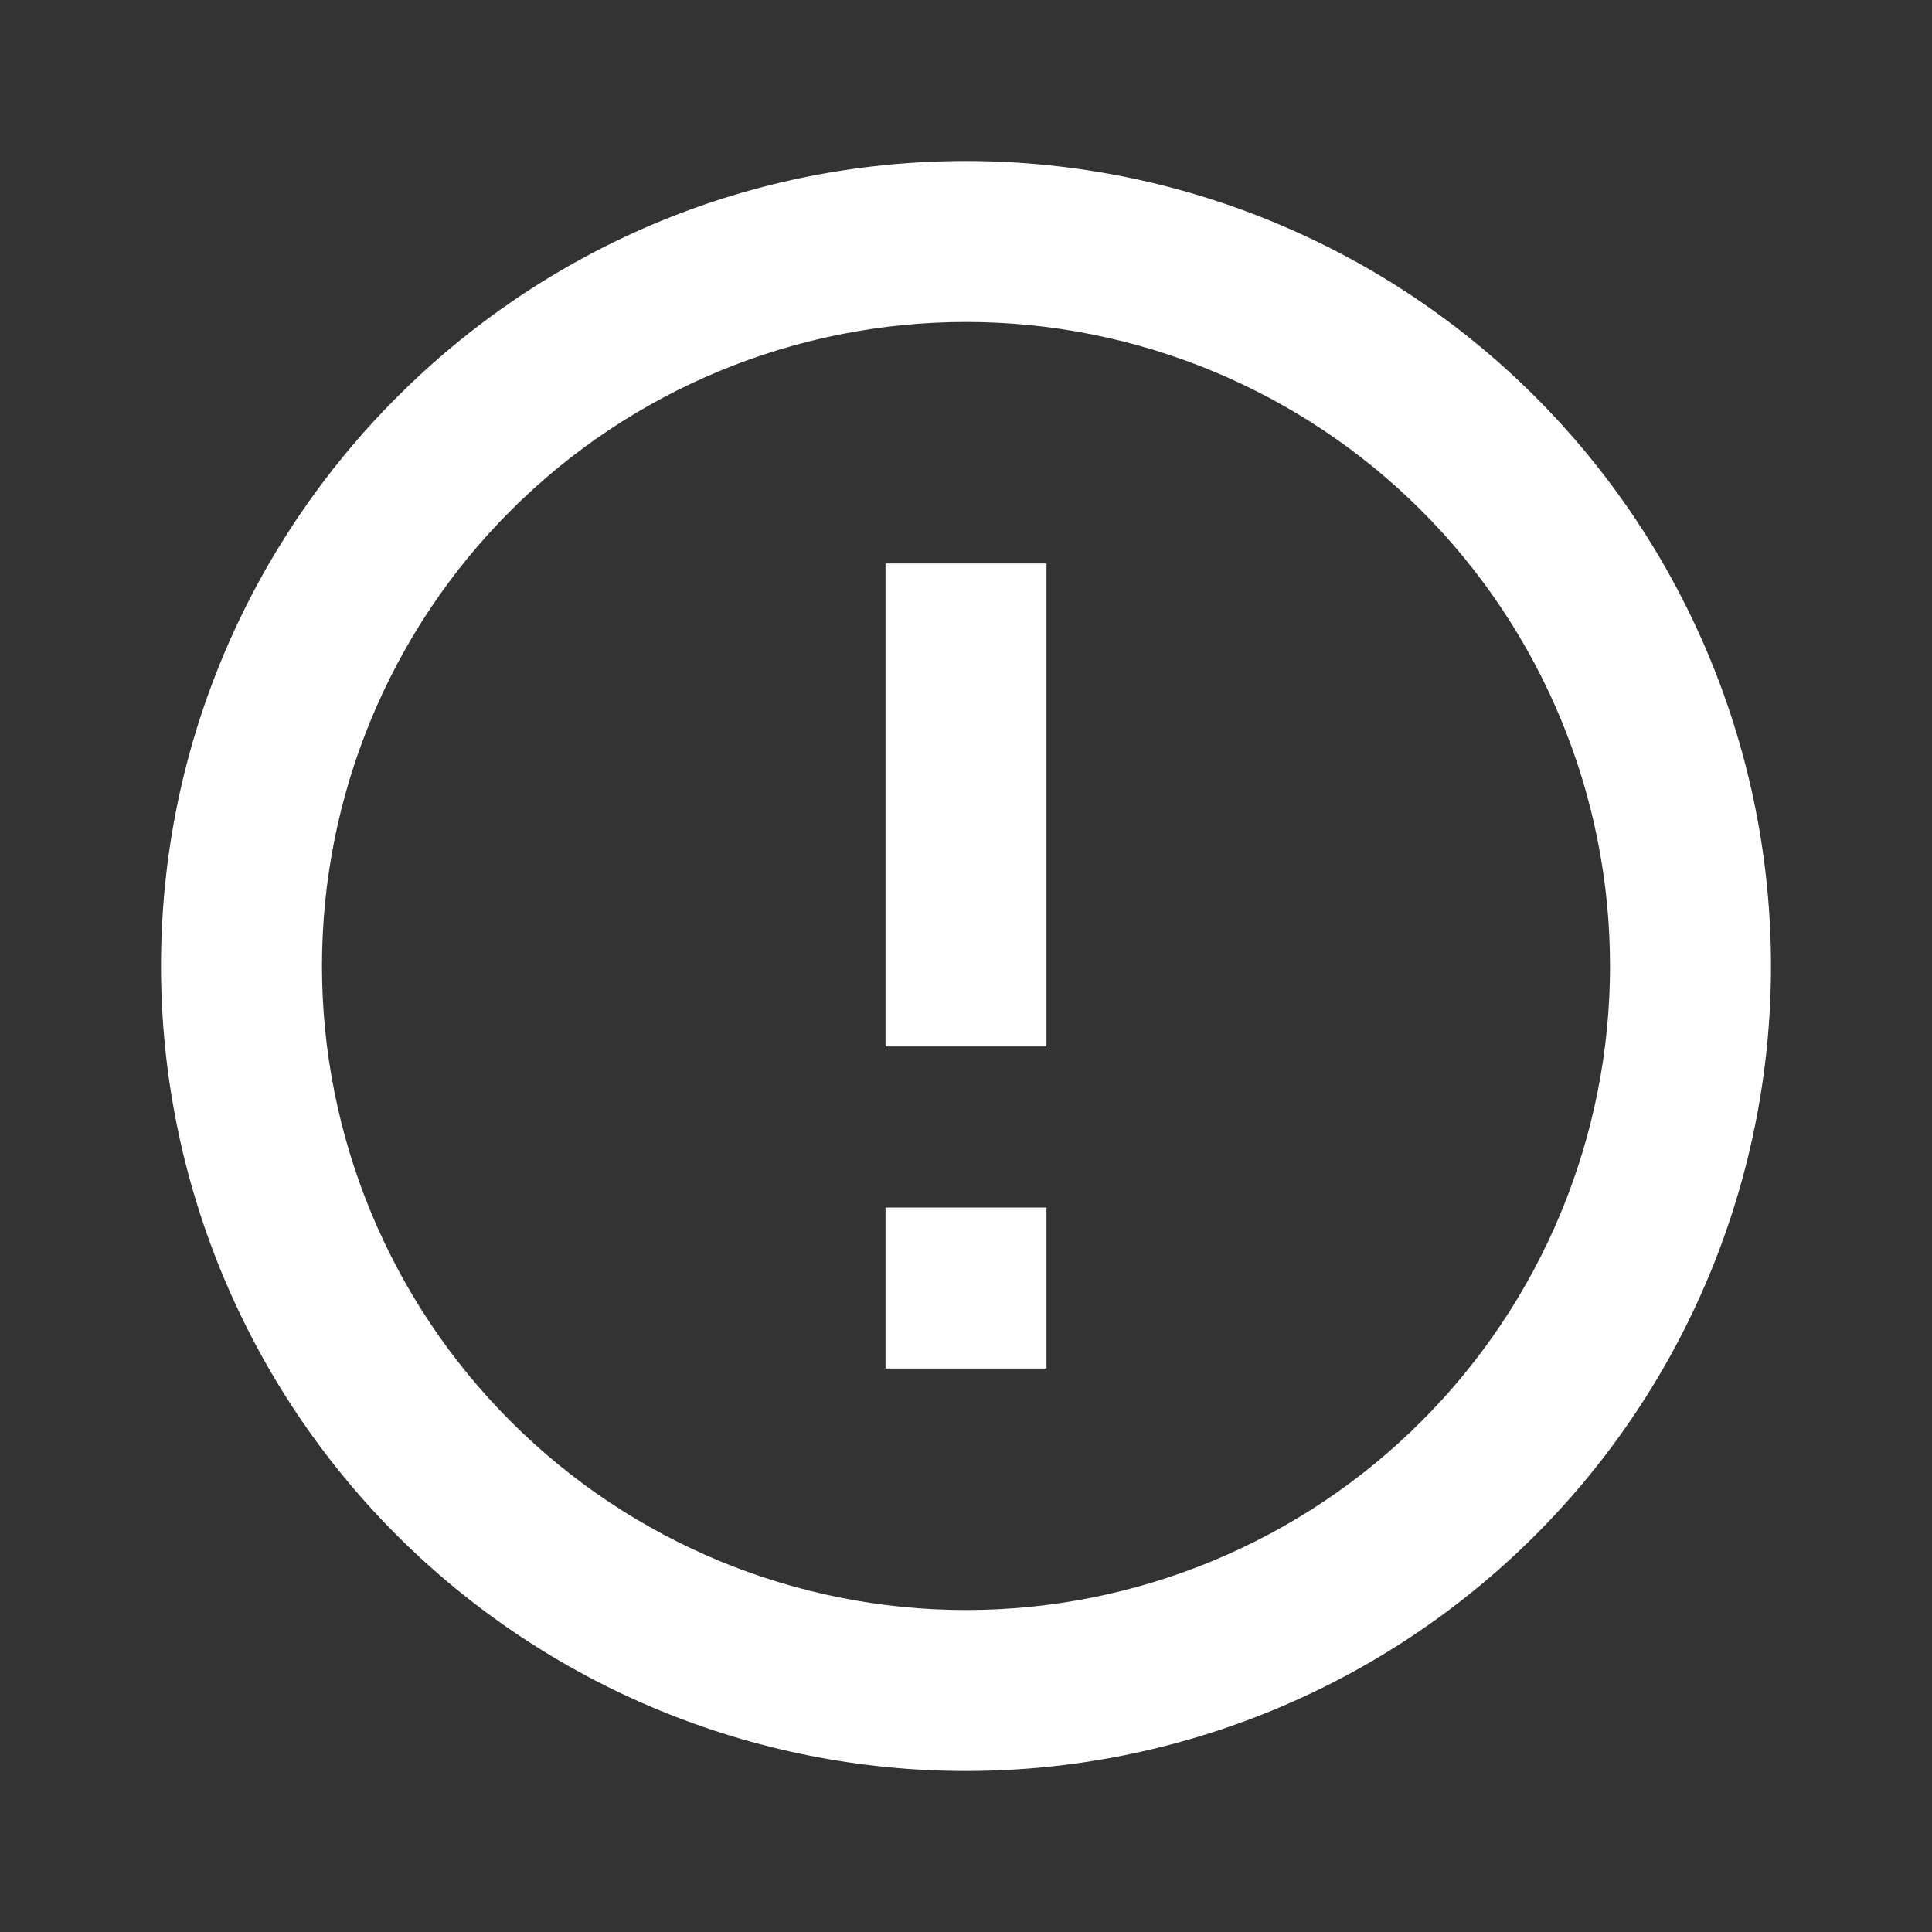 <svg width="32" height="32" viewBox="0 0 32 32" fill="none" xmlns="http://www.w3.org/2000/svg">
<rect x="0" y="0" width="32" height="32" fill="#333333" stroke="none"/>
<path d="M14.667 20H17.333V22.667H14.667V20ZM14.667 9.333H17.333V17.333H14.667V9.333ZM16 2.667C8.627 2.667 2.667 8.667 2.667 16C2.667 19.536 4.071 22.928 6.572 25.428C7.81 26.666 9.28 27.648 10.898 28.318C12.515 28.988 14.249 29.333 16 29.333C19.536 29.333 22.928 27.928 25.428 25.428C27.929 22.928 29.333 19.536 29.333 16C29.333 14.249 28.988 12.515 28.318 10.898C27.648 9.28 26.666 7.81 25.428 6.572C24.19 5.334 22.72 4.352 21.102 3.682C19.485 3.011 17.751 2.667 16 2.667ZM16 26.667C13.171 26.667 10.458 25.543 8.458 23.542C6.457 21.542 5.333 18.829 5.333 16C5.333 13.171 6.457 10.458 8.458 8.457C10.458 6.457 13.171 5.333 16 5.333C18.829 5.333 21.542 6.457 23.543 8.457C25.543 10.458 26.667 13.171 26.667 16C26.667 18.829 25.543 21.542 23.543 23.542C21.542 25.543 18.829 26.667 16 26.667Z" fill="white"/>
</svg>
